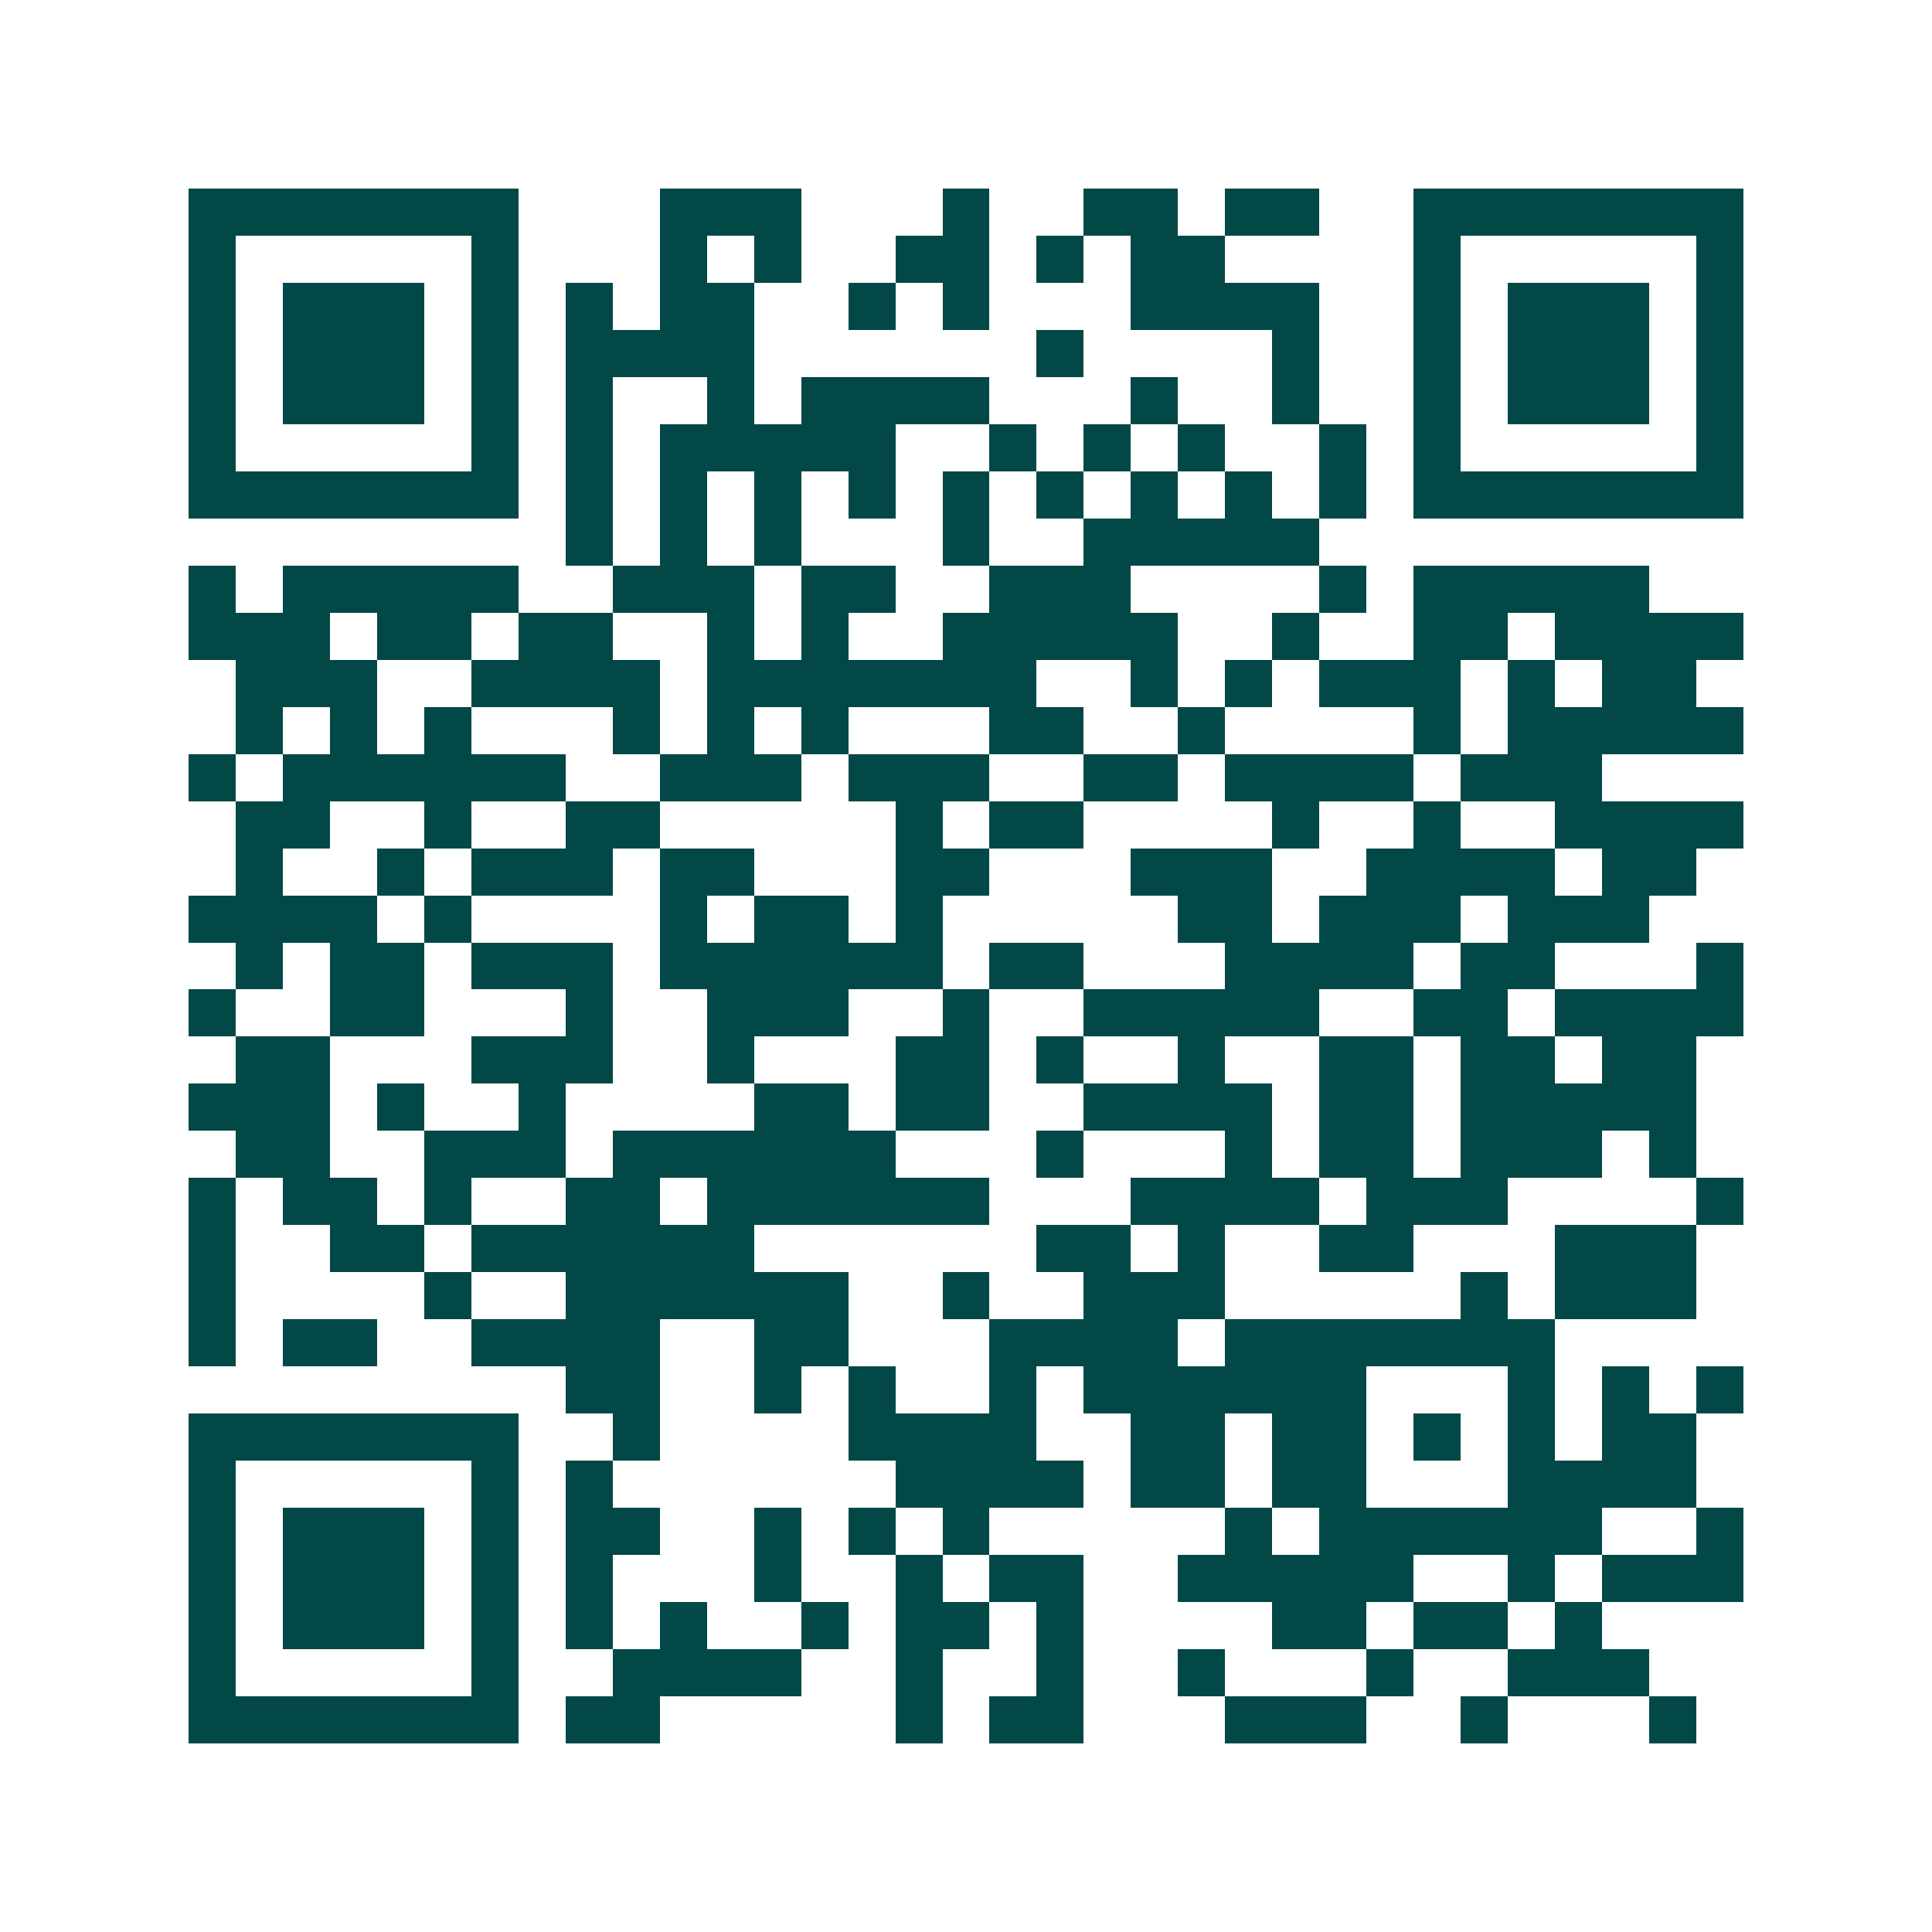 <svg xmlns="http://www.w3.org/2000/svg" width="200" height="200" viewBox="0 0 41 41" shape-rendering="crispEdges"><path fill="#ffffff" d="M0 0h41v41H0z"/><path stroke="#014847" d="M4 4.5h7m3 0h3m3 0h1m2 0h2m1 0h2m2 0h7M4 5.5h1m5 0h1m3 0h1m1 0h1m2 0h2m1 0h1m1 0h2m4 0h1m5 0h1M4 6.5h1m1 0h3m1 0h1m1 0h1m1 0h2m2 0h1m1 0h1m3 0h4m2 0h1m1 0h3m1 0h1M4 7.5h1m1 0h3m1 0h1m1 0h4m6 0h1m4 0h1m2 0h1m1 0h3m1 0h1M4 8.5h1m1 0h3m1 0h1m1 0h1m2 0h1m1 0h4m3 0h1m2 0h1m2 0h1m1 0h3m1 0h1M4 9.5h1m5 0h1m1 0h1m1 0h5m2 0h1m1 0h1m1 0h1m2 0h1m1 0h1m5 0h1M4 10.5h7m1 0h1m1 0h1m1 0h1m1 0h1m1 0h1m1 0h1m1 0h1m1 0h1m1 0h1m1 0h7M12 11.5h1m1 0h1m1 0h1m3 0h1m2 0h5M4 12.5h1m1 0h5m2 0h3m1 0h2m2 0h3m4 0h1m1 0h5M4 13.5h3m1 0h2m1 0h2m2 0h1m1 0h1m2 0h5m2 0h1m2 0h2m1 0h4M5 14.5h3m2 0h4m1 0h7m2 0h1m1 0h1m1 0h3m1 0h1m1 0h2M5 15.5h1m1 0h1m1 0h1m3 0h1m1 0h1m1 0h1m3 0h2m2 0h1m4 0h1m1 0h5M4 16.5h1m1 0h6m2 0h3m1 0h3m2 0h2m1 0h4m1 0h3M5 17.5h2m2 0h1m2 0h2m5 0h1m1 0h2m4 0h1m2 0h1m2 0h4M5 18.5h1m2 0h1m1 0h3m1 0h2m3 0h2m3 0h3m2 0h4m1 0h2M4 19.5h4m1 0h1m4 0h1m1 0h2m1 0h1m5 0h2m1 0h3m1 0h3M5 20.5h1m1 0h2m1 0h3m1 0h6m1 0h2m3 0h4m1 0h2m3 0h1M4 21.5h1m2 0h2m3 0h1m2 0h3m2 0h1m2 0h5m2 0h2m1 0h4M5 22.5h2m3 0h3m2 0h1m3 0h2m1 0h1m2 0h1m2 0h2m1 0h2m1 0h2M4 23.5h3m1 0h1m2 0h1m4 0h2m1 0h2m2 0h4m1 0h2m1 0h5M5 24.5h2m2 0h3m1 0h6m3 0h1m3 0h1m1 0h2m1 0h3m1 0h1M4 25.5h1m1 0h2m1 0h1m2 0h2m1 0h6m3 0h4m1 0h3m4 0h1M4 26.5h1m2 0h2m1 0h6m6 0h2m1 0h1m2 0h2m3 0h3M4 27.5h1m4 0h1m2 0h6m2 0h1m2 0h3m5 0h1m1 0h3M4 28.5h1m1 0h2m2 0h4m2 0h2m3 0h4m1 0h7M12 29.5h2m2 0h1m1 0h1m2 0h1m1 0h6m3 0h1m1 0h1m1 0h1M4 30.5h7m2 0h1m4 0h4m2 0h2m1 0h2m1 0h1m1 0h1m1 0h2M4 31.5h1m5 0h1m1 0h1m6 0h4m1 0h2m1 0h2m3 0h4M4 32.5h1m1 0h3m1 0h1m1 0h2m2 0h1m1 0h1m1 0h1m5 0h1m1 0h6m2 0h1M4 33.5h1m1 0h3m1 0h1m1 0h1m3 0h1m2 0h1m1 0h2m2 0h5m2 0h1m1 0h3M4 34.5h1m1 0h3m1 0h1m1 0h1m1 0h1m2 0h1m1 0h2m1 0h1m4 0h2m1 0h2m1 0h1M4 35.5h1m5 0h1m2 0h4m2 0h1m2 0h1m2 0h1m3 0h1m2 0h3M4 36.5h7m1 0h2m5 0h1m1 0h2m3 0h3m2 0h1m3 0h1"/></svg>
